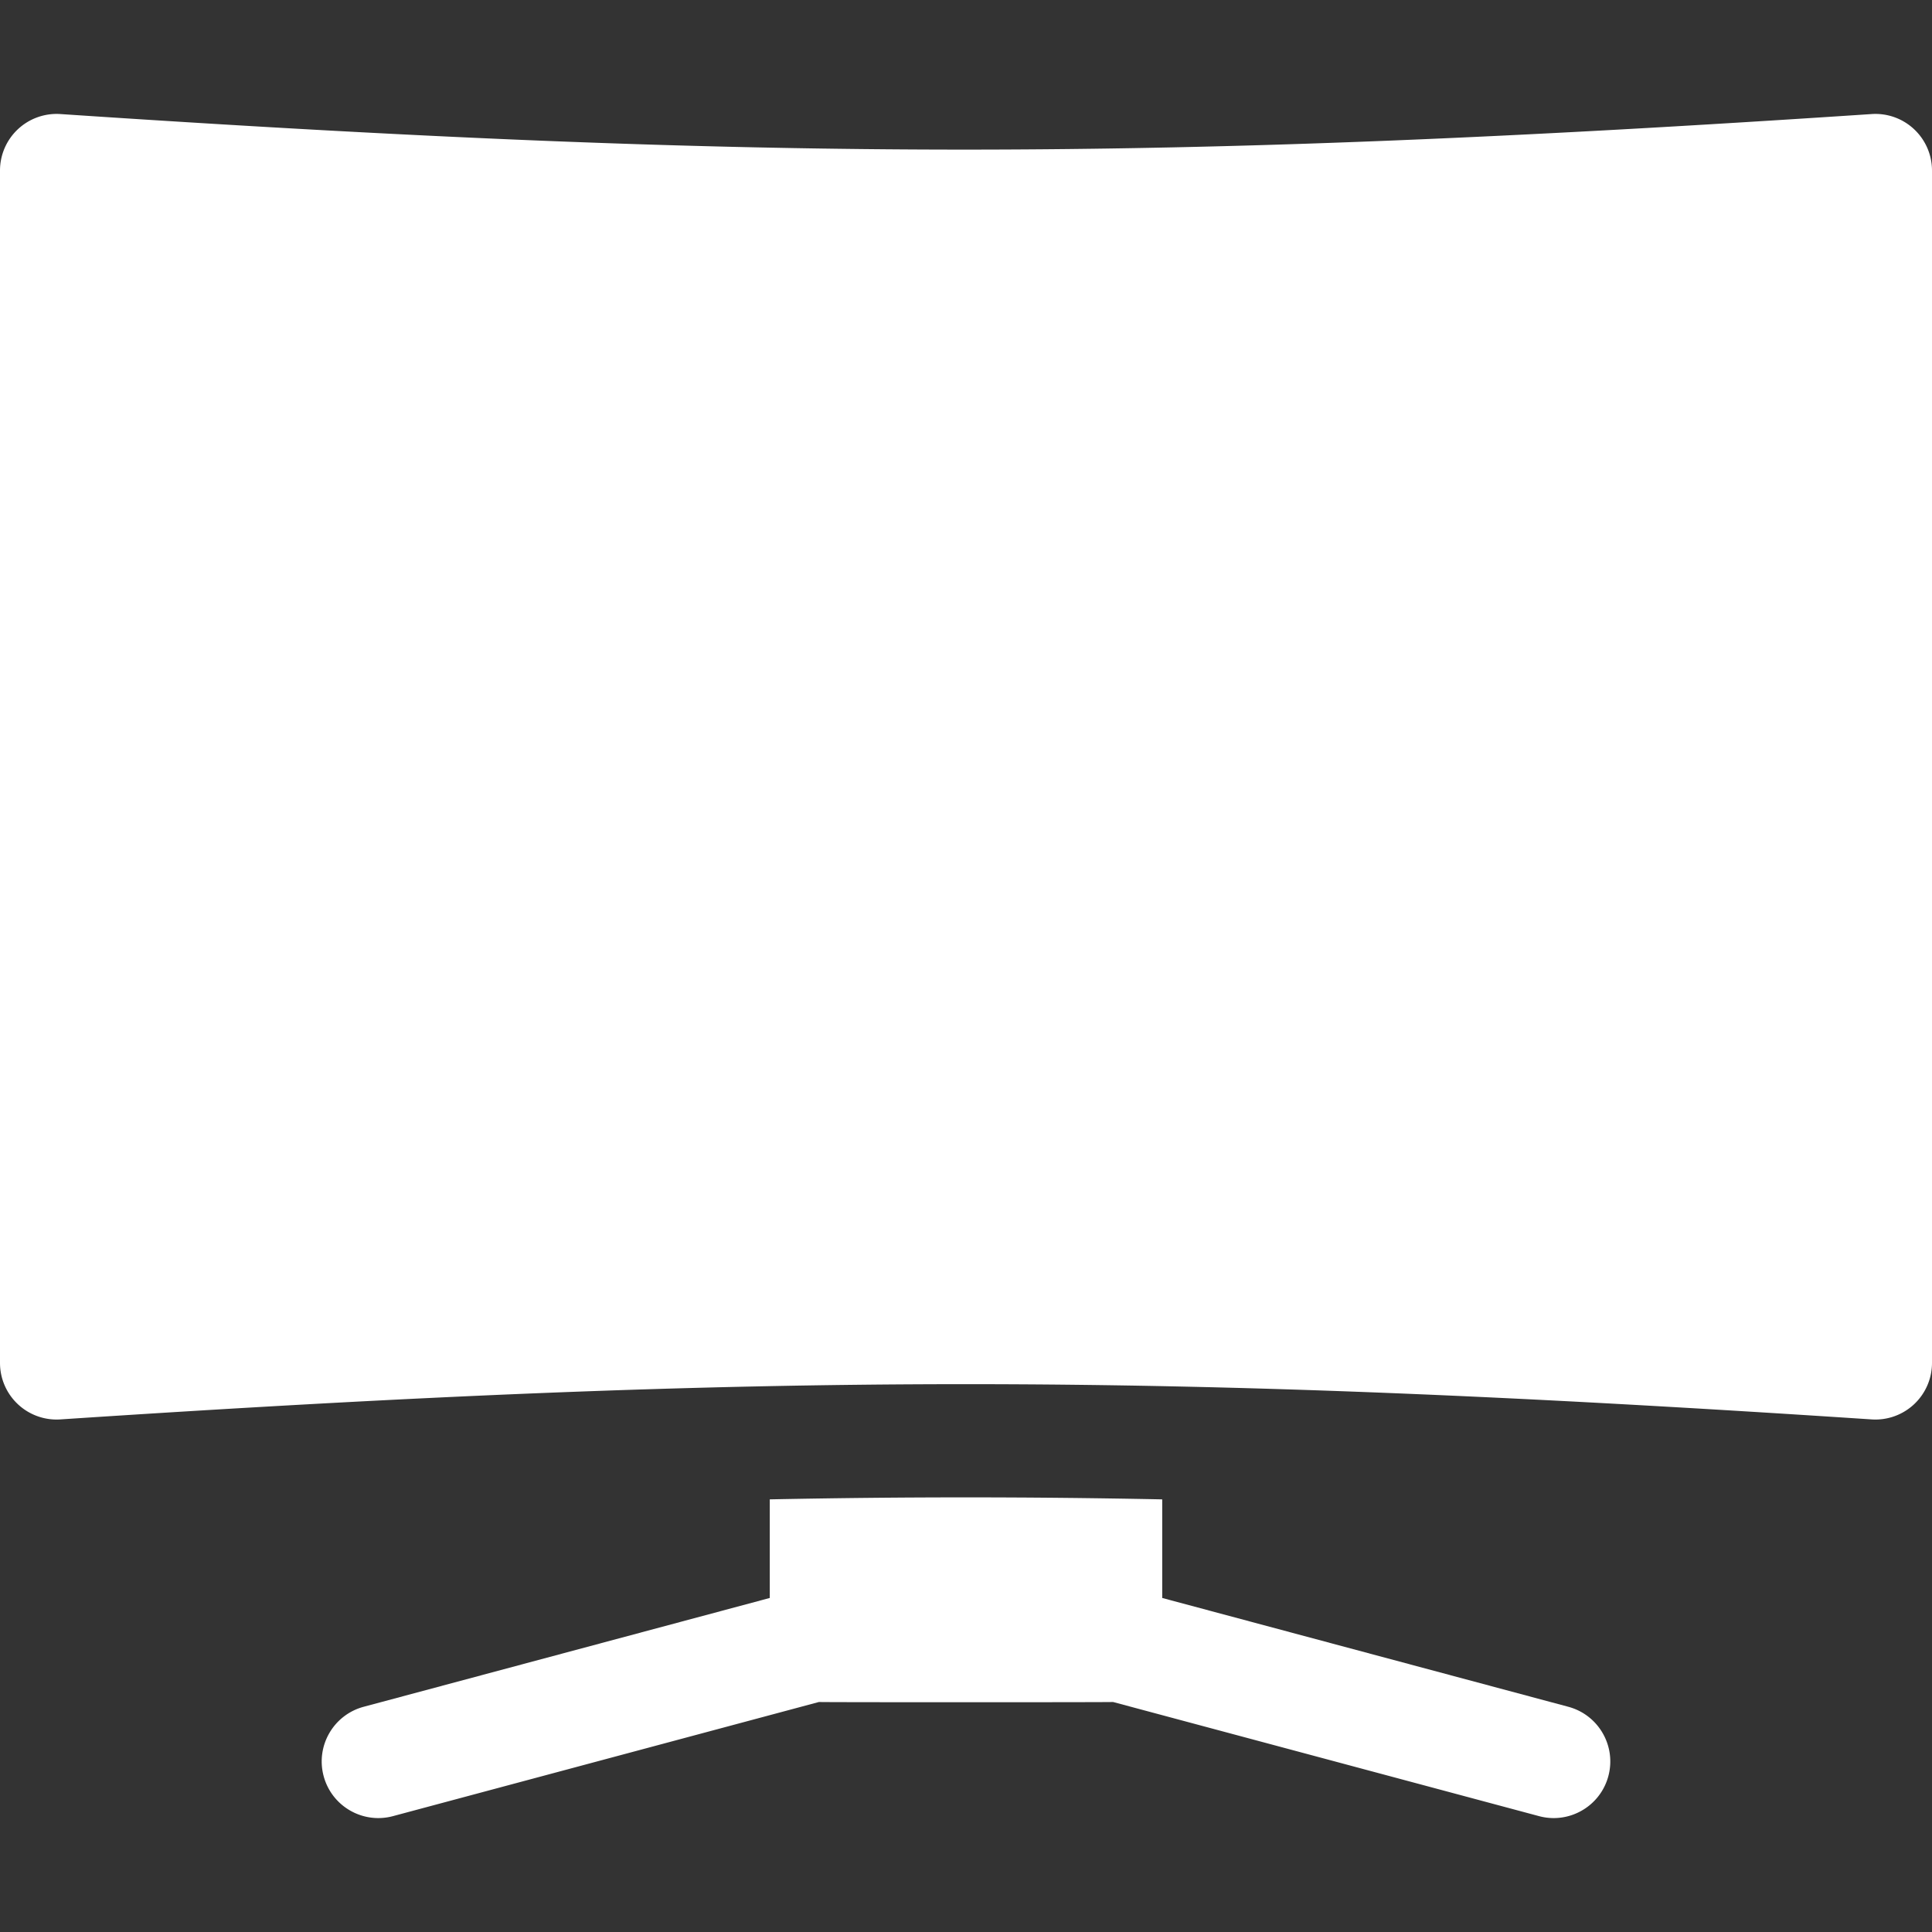 <?xml version="1.0" encoding="UTF-8"?> <svg xmlns="http://www.w3.org/2000/svg" xmlns:xlink="http://www.w3.org/1999/xlink" version="1.1" width="512" height="512" x="0" y="0" viewBox="0 0 512 512" style="enable-background:new 0 0 512 512" xml:space="preserve"><rect x="0" y="0" width="512" height="512" fill="#333333" stroke="none"/><g><path d="M507.249 34.239a14.967 14.967 0 0 0-11.244-4.014c-189.033 12.563-292.211 12.563-480.004 0A15.002 15.002 0 0 0 0 45.192v316a15.003 15.003 0 0 0 15.989 14.968c188.361-12.453 291.543-12.453 480.021 0A15.004 15.004 0 0 0 512 361.192v-316c0-4.151-1.72-8.116-4.751-10.953zM415.623 452.316 308 423.478V397.35c-17.768-.359-34.99-.531-52.044-.531-17.027 0-34.221.172-51.956.529v26.129L96.377 452.316c-8.002 2.144-12.751 10.369-10.607 18.371 1.796 6.702 7.856 11.122 14.479 11.122a15.04 15.04 0 0 0 3.892-.515l112.882-30.246c.649.086 77.307.086 77.956 0l112.882 30.246c1.3.349 2.605.515 3.892.515 6.622 0 12.684-4.42 14.479-11.122 2.142-8.002-2.607-16.227-10.609-18.371z" fill="#ffffff" opacity="1" data-original="#000000"></path></g></svg> 